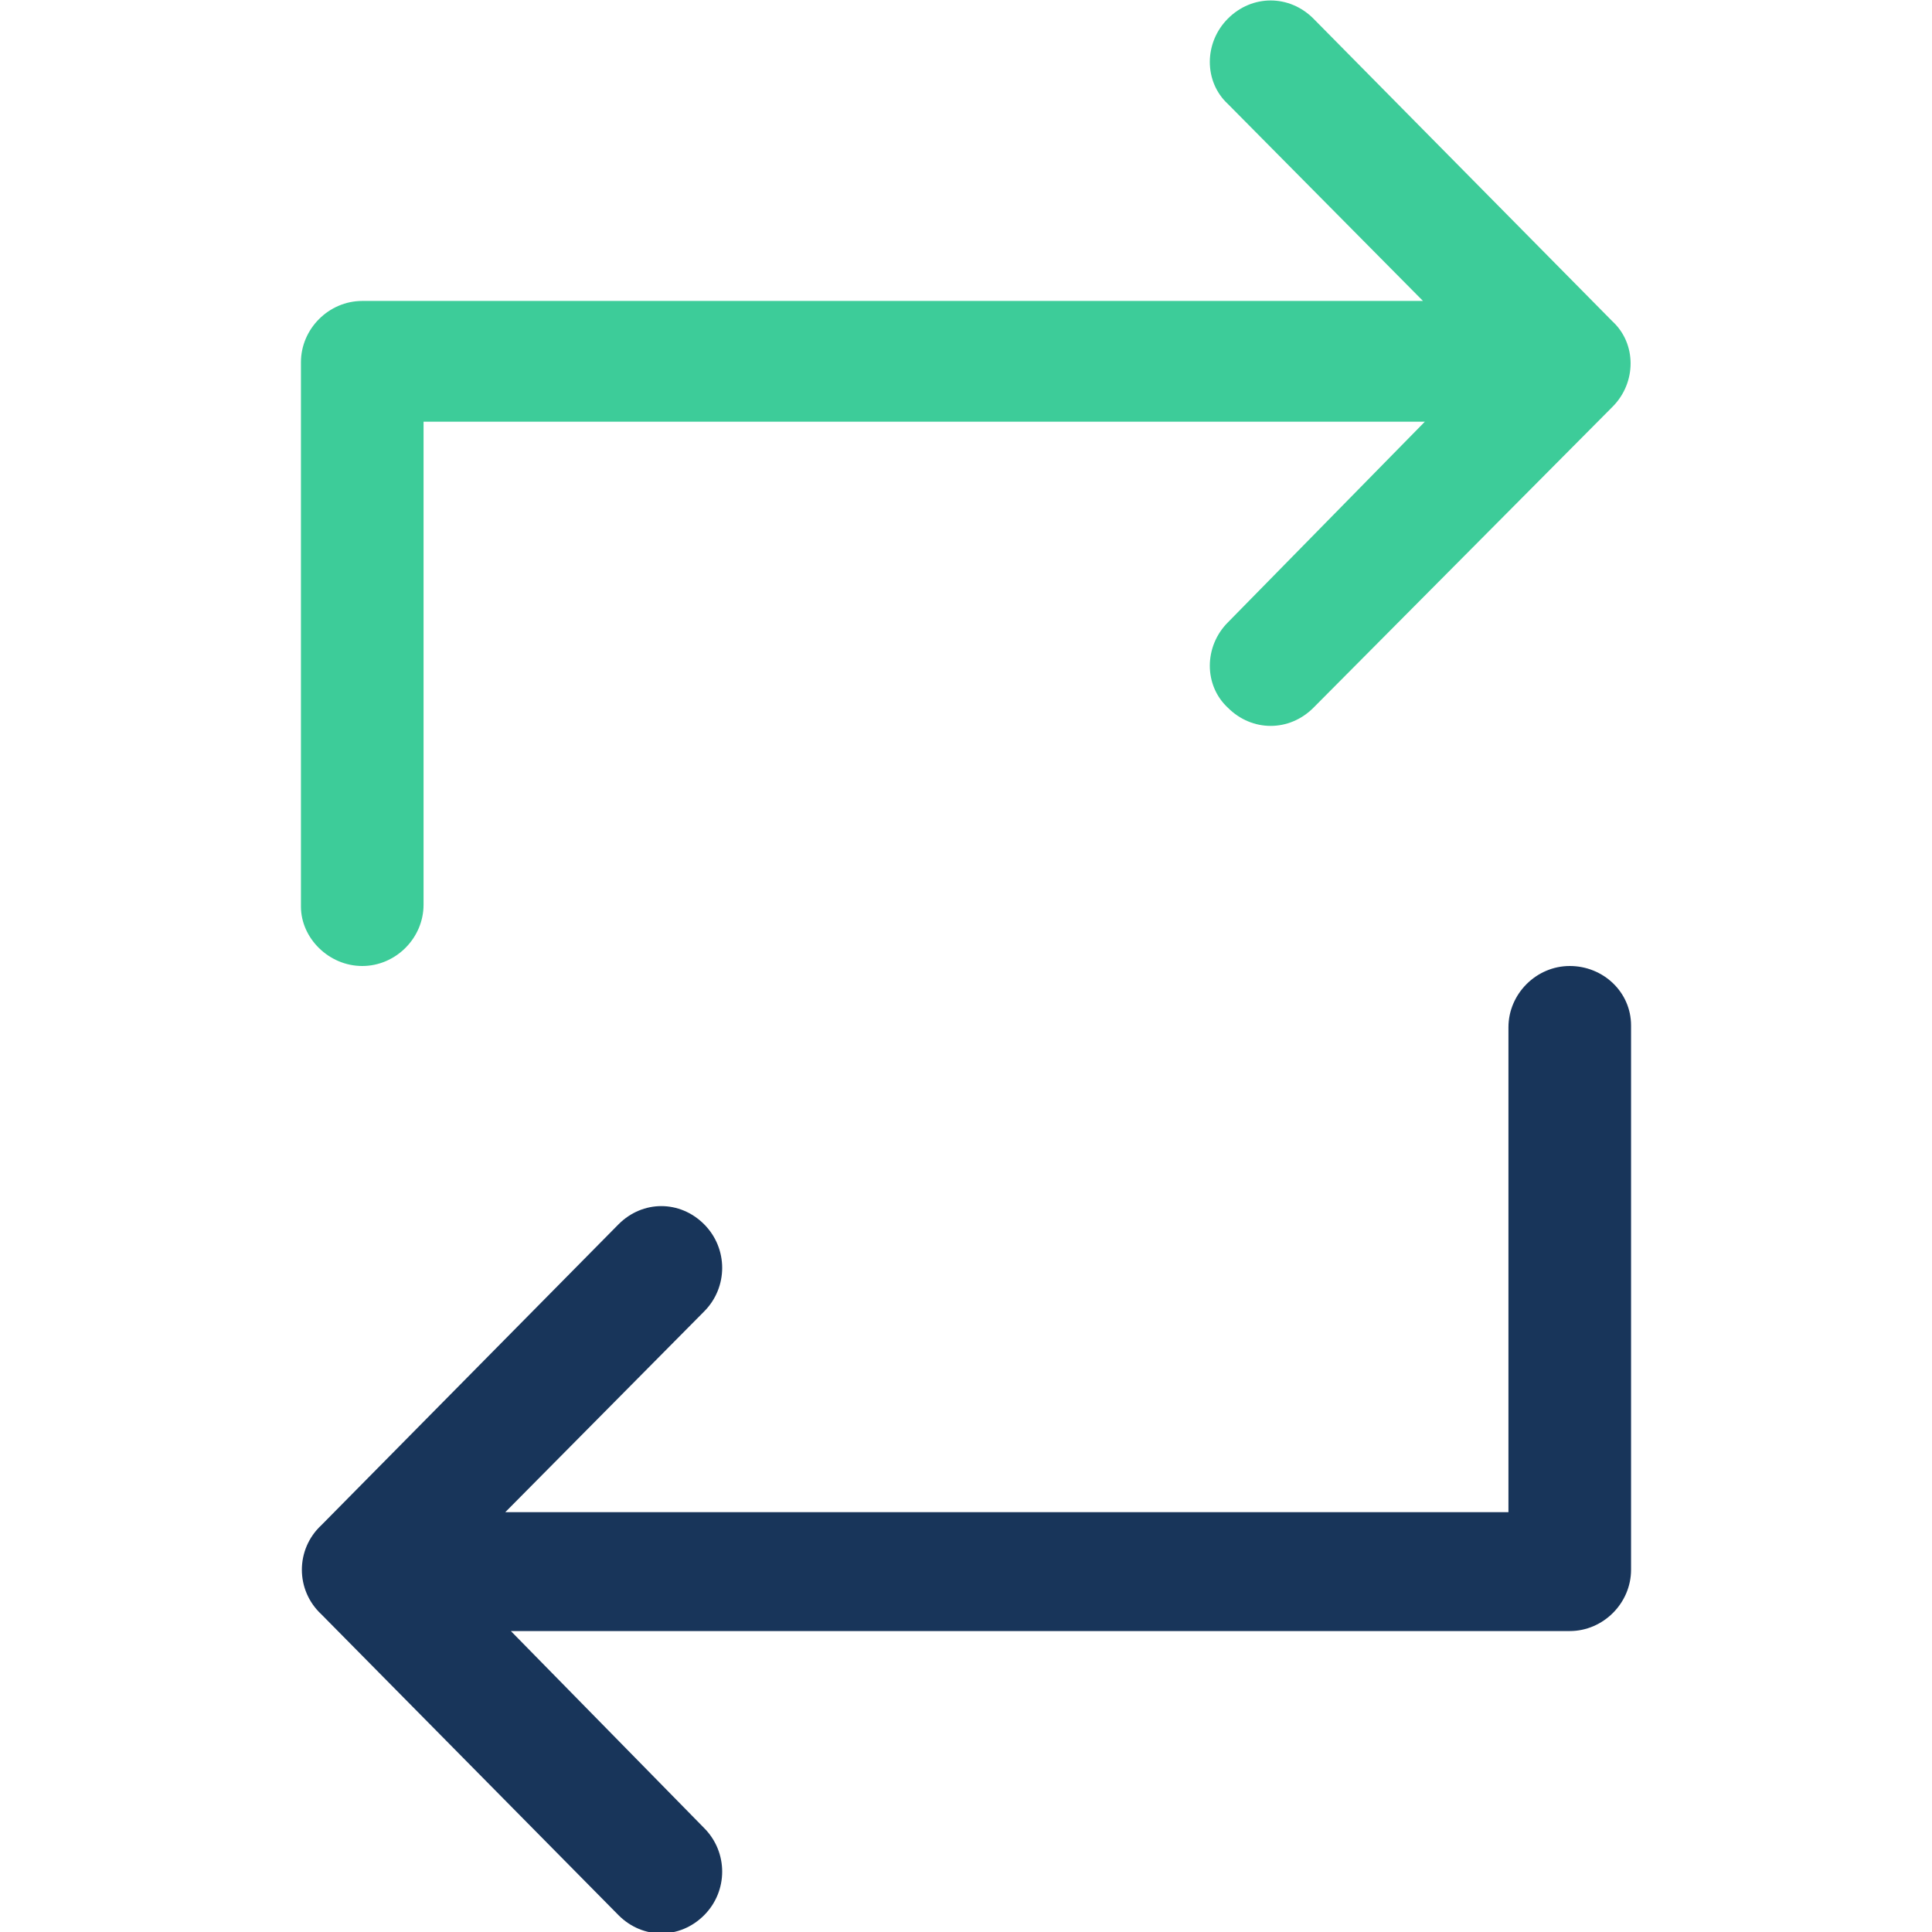 <svg xmlns="http://www.w3.org/2000/svg" viewBox="0 0 104 104"><g fill-rule="evenodd" clip-rule="evenodd"><path fill="#3dcc99" d="M19.5 52c1.8 0 3.3-1.5 3.3-3.3v-26h53.9L66.1 33.5c-1.3 1.3-1.3 3.4 0 4.6 1.3 1.3 3.3 1.3 4.6 0l16.1-16.2c1.3-1.3 1.3-3.4 0-4.6L70.7 1c-1.3-1.3-3.3-1.3-4.6 0s-1.3 3.4 0 4.6l10.5 10.6H19.5c-1.8 0-3.3 1.5-3.3 3.3v29.3c0 1.7 1.5 3.2 3.3 3.2z"/><path fill="#18355a" d="M84.5 52c-1.8 0-3.3 1.5-3.3 3.3v26.1h-54l10.7-10.8c1.3-1.3 1.3-3.4 0-4.7-1.3-1.3-3.3-1.3-4.6 0l-16 16.2c-1.4 1.3-1.4 3.5 0 4.8l16 16.2c1.3 1.3 3.3 1.3 4.6 0 1.3-1.3 1.3-3.4 0-4.7L27.5 87.8h57c1.8 0 3.3-1.5 3.3-3.3V55.2c0-1.8-1.5-3.2-3.3-3.2z"/></g></svg>